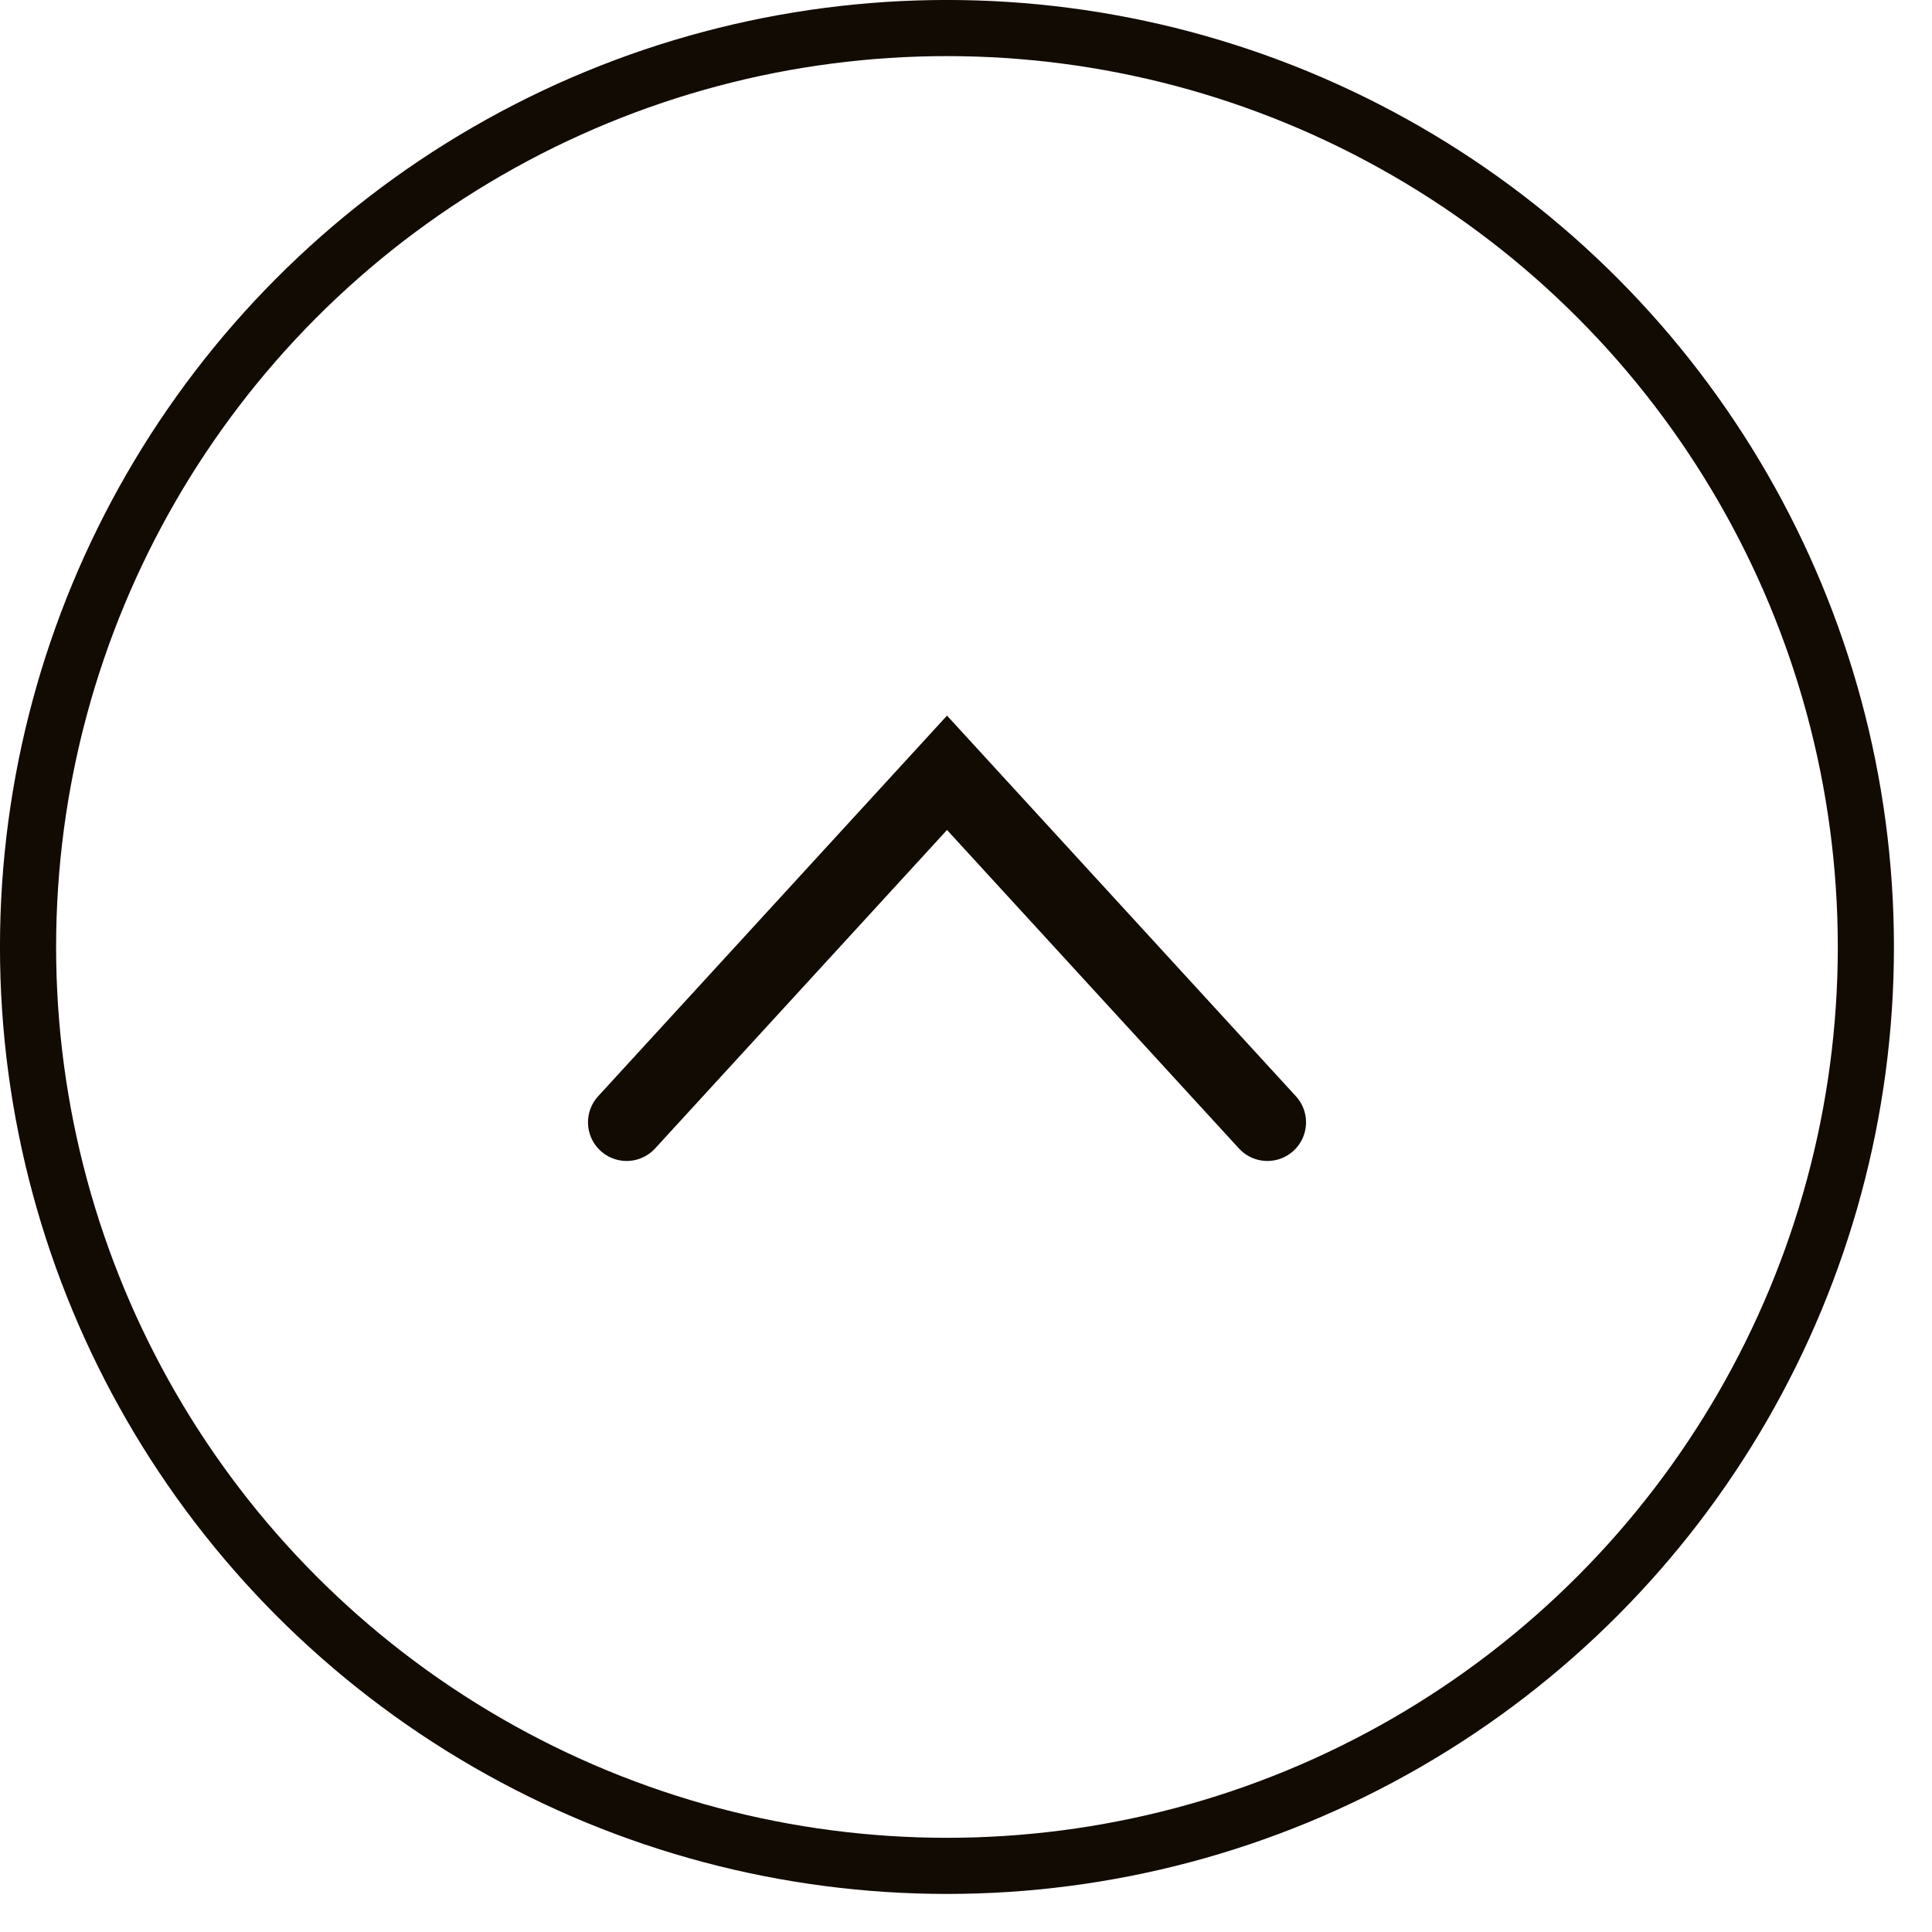 <svg width="35" height="35" viewBox="0 0 35 35" fill="none" xmlns="http://www.w3.org/2000/svg">
<circle cx="17.155" cy="17.155" r="16.647" stroke="#120B04" stroke-width="1.017"/>
<path d="M11.352 20.332L17.156 14L22.96 20.332" stroke="#120B04" stroke-width="1.4" stroke-linecap="round"/>
</svg>
